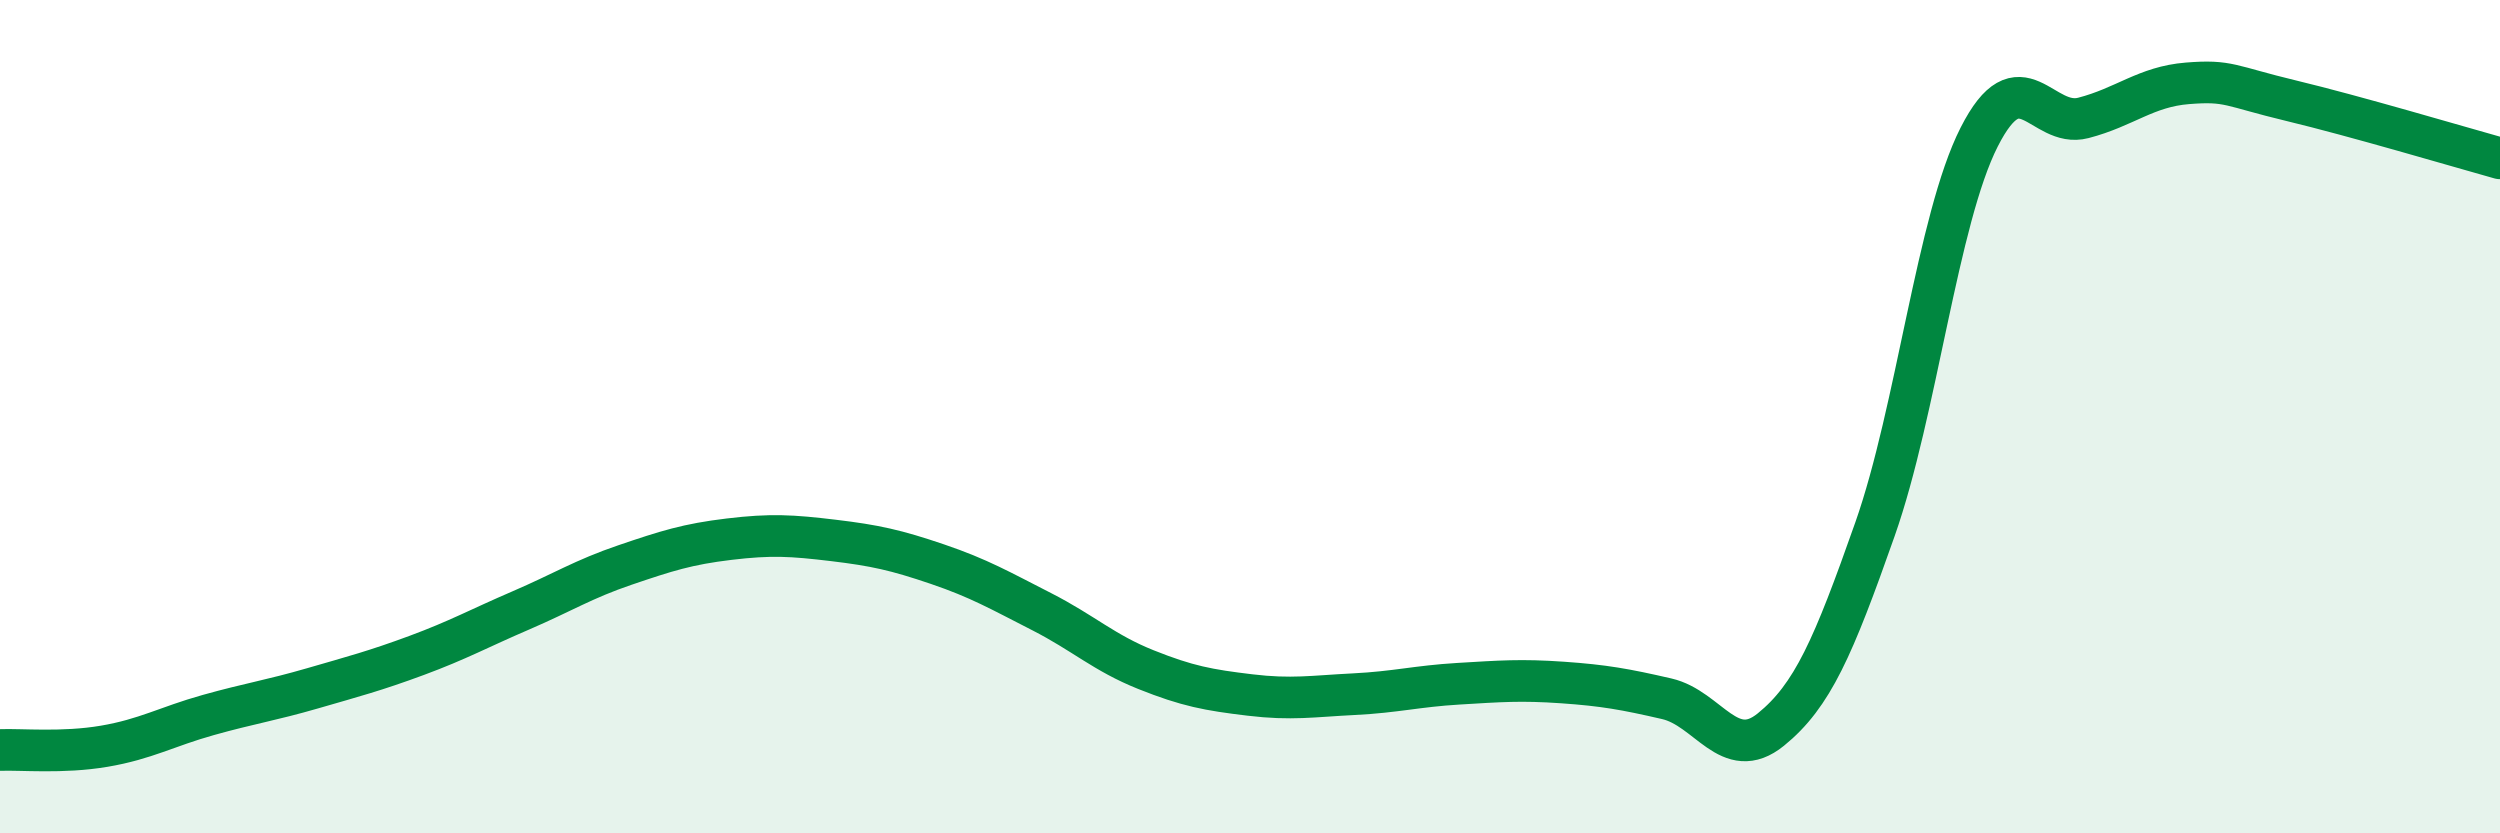 
    <svg width="60" height="20" viewBox="0 0 60 20" xmlns="http://www.w3.org/2000/svg">
      <path
        d="M 0,18 C 0.5,17.98 1.5,18.08 2.5,17.91 C 3.5,17.74 4,17.44 5,17.16 C 6,16.88 6.5,16.81 7.5,16.52 C 8.5,16.23 9,16.1 10,15.73 C 11,15.36 11.5,15.08 12.5,14.65 C 13.5,14.22 14,13.9 15,13.56 C 16,13.22 16.5,13.06 17.5,12.94 C 18.5,12.82 19,12.85 20,12.97 C 21,13.09 21.5,13.2 22.5,13.54 C 23.5,13.88 24,14.17 25,14.68 C 26,15.19 26.5,15.67 27.5,16.07 C 28.5,16.47 29,16.56 30,16.68 C 31,16.8 31.5,16.71 32.5,16.66 C 33.5,16.61 34,16.47 35,16.41 C 36,16.35 36.5,16.31 37.5,16.38 C 38.5,16.45 39,16.54 40,16.77 C 41,17 41.5,18.32 42.5,17.51 C 43.5,16.7 44,15.54 45,12.7 C 46,9.86 46.5,5.26 47.5,3.29 C 48.5,1.32 49,3.09 50,2.83 C 51,2.57 51.5,2.08 52.5,2 C 53.5,1.92 53.5,2.06 55,2.42 C 56.5,2.78 59,3.52 60,3.8L60 20L0 20Z"
        fill="#008740"
        opacity="0.1"
        stroke-linecap="round"
        stroke-linejoin="round"
      />
      <path
        d="M 0,18 C 0.5,17.98 1.5,18.08 2.5,17.91 C 3.5,17.74 4,17.44 5,17.16 C 6,16.88 6.5,16.81 7.5,16.52 C 8.5,16.23 9,16.1 10,15.73 C 11,15.36 11.5,15.08 12.5,14.65 C 13.5,14.22 14,13.9 15,13.56 C 16,13.22 16.5,13.06 17.5,12.94 C 18.5,12.82 19,12.85 20,12.97 C 21,13.09 21.5,13.2 22.5,13.54 C 23.5,13.88 24,14.17 25,14.68 C 26,15.19 26.5,15.67 27.5,16.07 C 28.5,16.47 29,16.56 30,16.68 C 31,16.8 31.5,16.71 32.5,16.66 C 33.5,16.61 34,16.47 35,16.41 C 36,16.35 36.5,16.31 37.5,16.38 C 38.5,16.45 39,16.54 40,16.77 C 41,17 41.5,18.32 42.5,17.51 C 43.5,16.7 44,15.54 45,12.7 C 46,9.86 46.5,5.26 47.5,3.29 C 48.5,1.32 49,3.09 50,2.83 C 51,2.57 51.5,2.08 52.5,2 C 53.5,1.92 53.5,2.06 55,2.42 C 56.5,2.78 59,3.52 60,3.8"
        stroke="#008740"
        stroke-width="1"
        fill="none"
        stroke-linecap="round"
        stroke-linejoin="round"
      />
    </svg>
  